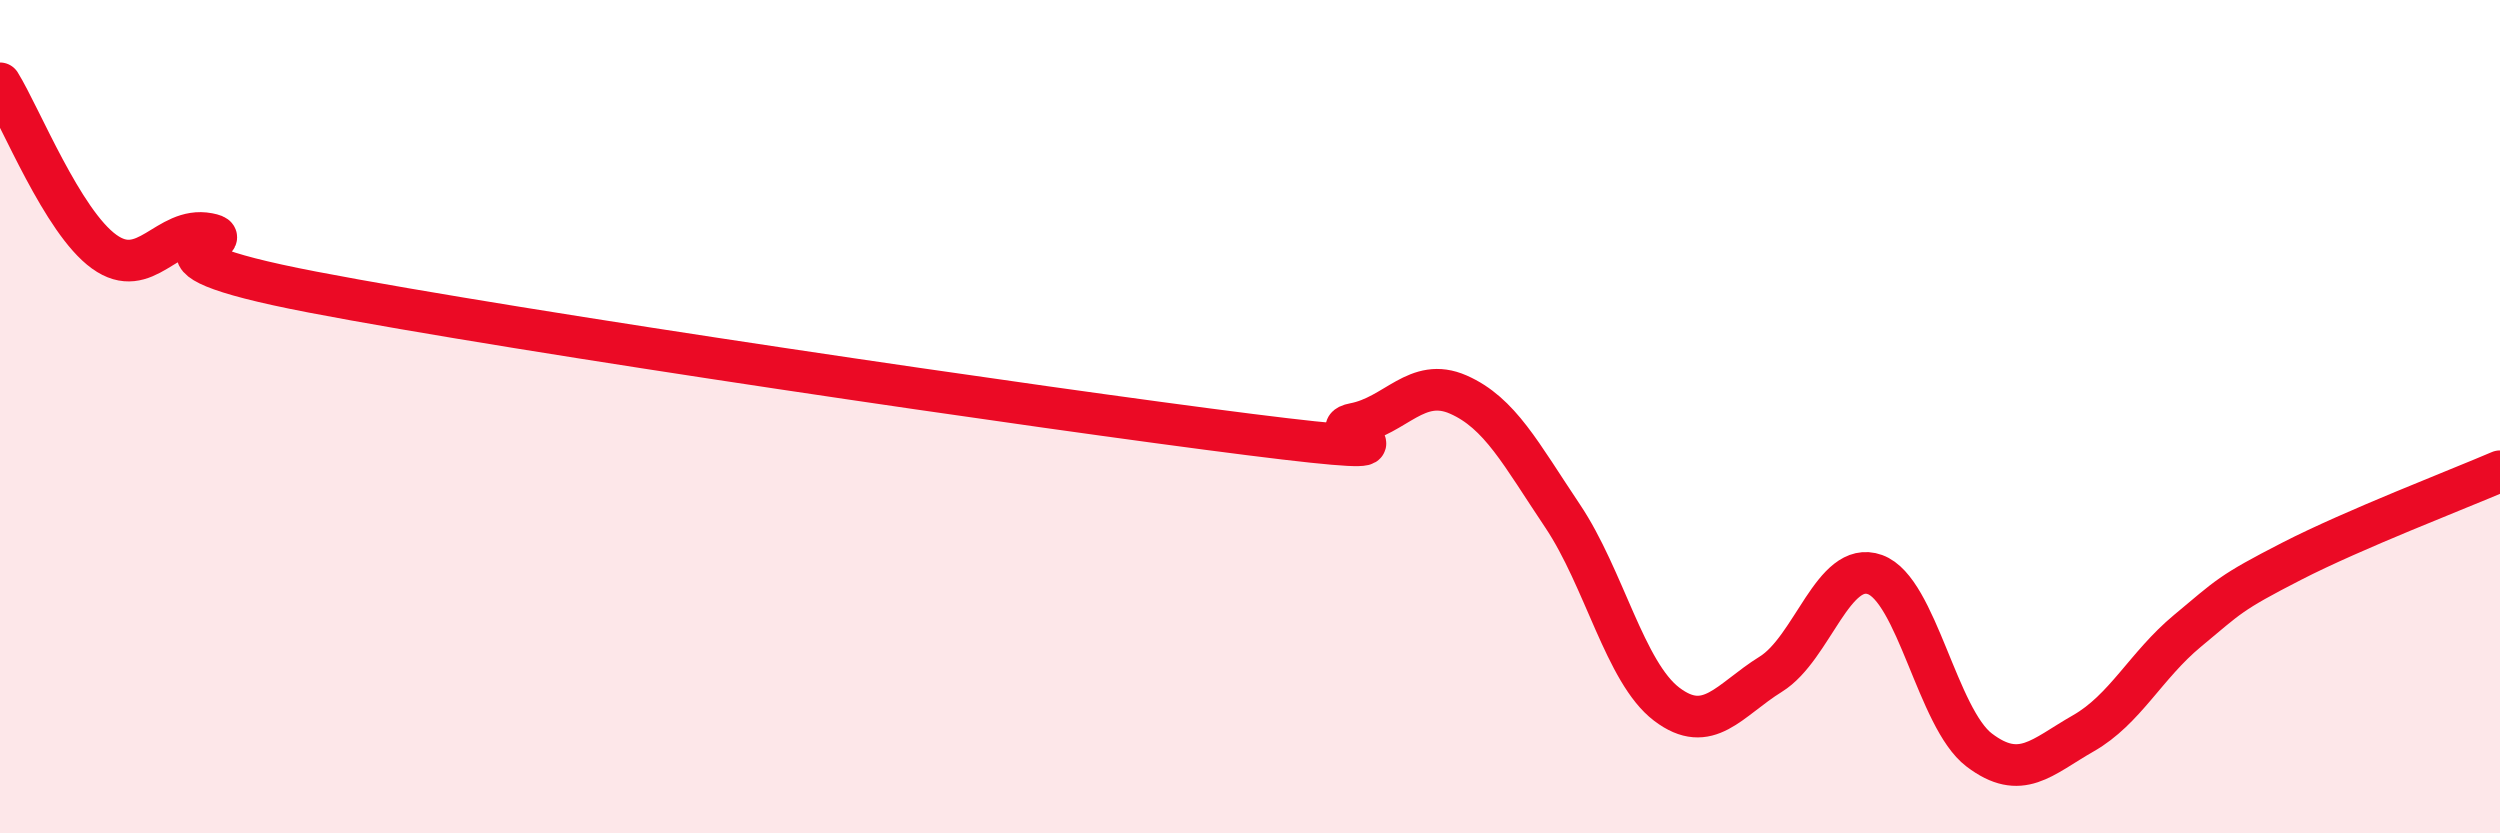 
    <svg width="60" height="20" viewBox="0 0 60 20" xmlns="http://www.w3.org/2000/svg">
      <path
        d="M 0,2 C 0.5,2.81 1.5,5.32 2.5,6.04 C 3.5,6.76 4,5.42 5,5.61 C 6,5.8 2.5,6.05 7.5,7.01 C 12.5,7.97 25,9.8 30,10.43 C 35,11.06 31.5,10.36 32.5,10.17 C 33.5,9.98 34,9.03 35,9.47 C 36,9.91 36.5,10.89 37.5,12.38 C 38.5,13.87 39,16.14 40,16.9 C 41,17.66 41.5,16.8 42.5,16.18 C 43.5,15.56 44,13.43 45,13.79 C 46,14.15 46.5,17.24 47.5,18 C 48.5,18.76 49,18.17 50,17.6 C 51,17.03 51.5,15.97 52.5,15.14 C 53.5,14.31 53.5,14.24 55,13.47 C 56.5,12.7 59,11.74 60,11.31L60 20L0 20Z"
        fill="#EB0A25"
        opacity="0.1"
        stroke-linecap="round"
        stroke-linejoin="round"
      />
      <path
        d="M 0,2 C 0.5,2.81 1.5,5.32 2.5,6.04 C 3.5,6.76 4,5.42 5,5.61 C 6,5.8 2.5,6.05 7.5,7.01 C 12.5,7.97 25,9.8 30,10.43 C 35,11.06 31.5,10.36 32.5,10.17 C 33.5,9.98 34,9.03 35,9.47 C 36,9.91 36.5,10.89 37.5,12.38 C 38.5,13.87 39,16.14 40,16.9 C 41,17.66 41.5,16.8 42.5,16.18 C 43.5,15.56 44,13.43 45,13.79 C 46,14.15 46.5,17.24 47.5,18 C 48.5,18.76 49,18.17 50,17.6 C 51,17.03 51.5,15.97 52.5,15.14 C 53.5,14.31 53.5,14.24 55,13.47 C 56.5,12.7 59,11.74 60,11.31"
        stroke="#EB0A25"
        stroke-width="1"
        fill="none"
        stroke-linecap="round"
        stroke-linejoin="round"
      />
    </svg>
  